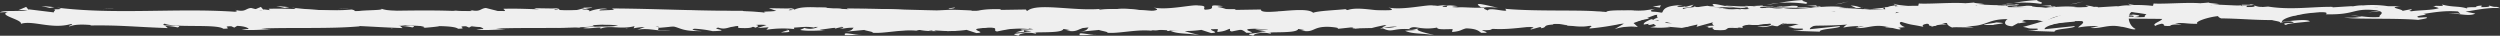 <svg xmlns="http://www.w3.org/2000/svg" viewBox="0 0 878.397 12.556">
  <rect x="0" y="0" width="878.397" height="12.556" fill="#333333" stroke="none"/>
  <defs>
    <style>
      .cls-1 {
        fill: #efefef;
      }
    </style>
  </defs>
  <g id="Group_127" data-name="Group 127" transform="translate(16.397 -83.111)">
    <g id="Group_63" data-name="Group 63" transform="translate(-16.398 83.111)">
      <path id="Path_2847" data-name="Path 2847" class="cls-1" d="M1393.29,2.85c2.06.07,1.32-.76,1.63-.91C1391.47,2.12,1393.37,3.07,1393.29,2.85Z" transform="translate(-605.411)"/>
      <path id="Path_2848" data-name="Path 2848" class="cls-1" d="M1359.29,4.75l.6-.34-5.01.84Z" transform="translate(-605.411 -0.871)"/>
      <path id="Path_2849" data-name="Path 2849" class="cls-1" d="M1327.5,4.73c3.01,1.43,11.52-.23,17.18.28l.93.33,2.56-1.15C1341.29,4.37,1332.35,5.13,1327.5,4.73Z" transform="translate(-605.411 -0.846)"/>
      <path id="Path_2850" data-name="Path 2850" class="cls-1" d="M1310.55,1.65c1.05.56-3.67.48,3.95.17-.38-.06-.49-.1-.72-.14C1313.1,1.69,1312.15,1.69,1310.55,1.65Z" transform="translate(-605.411)"/>
      <path id="Path_2851" data-name="Path 2851" class="cls-1" d="M1313.78,1.68c3.35-.04-2.19-.47,0,0Z" transform="translate(-605.411)"/>
      <path id="Path_2852" data-name="Path 2852" class="cls-1" d="M1298.32,2l4.41-.5c-.92-.33-4.85-.4-3.39-.64C1294.82,1.13,1295.75,1.46,1298.32,2Z" transform="translate(-605.411)"/>
      <path id="Path_2853" data-name="Path 2853" class="cls-1" d="M1294.14,3.04l2.29-.21A3.605,3.605,0,0,0,1294.14,3.04Z" transform="translate(-605.411 -0.327)"/>
      <path id="Path_2854" data-name="Path 2854" class="cls-1" d="M1301.27,2.39l-4.85.44c.64.23.71.69,2.22-.16C1298.26,3.09,1299.21,2.69,1301.27,2.39Z" transform="translate(-605.411 -0.47)"/>
      <path id="Path_2855" data-name="Path 2855" class="cls-1" d="M1304.02,2.6c2.47.31,5.67.51,1.24,1C1313.7,3.41,1312.45,2.4,1304.02,2.6Z" transform="translate(-605.411 -0.515)"/>
      <path id="Path_2856" data-name="Path 2856" class="cls-1" d="M1325.87,6.21l3.31.42,2.86-.48C1330.61,6.39,1325.67,5.76,1325.87,6.21Z" transform="translate(-605.411 -1.174)"/>
      <path id="Path_2857" data-name="Path 2857" class="cls-1" d="M1270.85,1.26c-.28.3,1.48.81,1.81,1.2l3.26-.35C1274.25,1.9,1271.07,1.71,1270.85,1.26Z" transform="translate(-605.411)"/>
      <path id="Path_2858" data-name="Path 2858" class="cls-1" d="M1272.66,2.46l-4.87.52C1272.14,3.04,1272.94,2.79,1272.66,2.46Z" transform="translate(-605.411 -0.299)"/>
      <path id="Path_2859" data-name="Path 2859" class="cls-1" d="M1293.36,4.63l8-1.1-9.55,1.11Z" transform="translate(-605.411 -0.711)"/>
      <path id="Path_2860" data-name="Path 2860" class="cls-1" d="M1252.24,1.22l2.76-.7-4.92,1.06Z" transform="translate(-605.411)"/>
      <path id="Path_2861" data-name="Path 2861" class="cls-1" d="M1239.89,1.34c2.04-.58-2.8-.99-.64-1.34a59.532,59.532,0,0,0-8.8,1.05A43.057,43.057,0,0,1,1239.89,1.34Z" transform="translate(-605.411)"/>
      <path id="Path_2862" data-name="Path 2862" class="cls-1" d="M1226.12,1.71c1.37-.14,2.79-.39,4.33-.66A34.08,34.08,0,0,0,1226.12,1.71Z" transform="translate(-605.411)"/>
      <path id="Path_2863" data-name="Path 2863" class="cls-1" d="M1259.49,2.83a8.6,8.6,0,0,0-3.84-.87l1.92.85C1258.15,2.82,1258.82,2.82,1259.49,2.83Z" transform="translate(-605.411)"/>
      <path id="Path_2864" data-name="Path 2864" class="cls-1" d="M1257.64,2.84l-.07-.03c-2.08-.02-3.52-.04-4.14-.05C1253.96,2.78,1255.22,2.8,1257.64,2.84Z" transform="translate(-605.411)"/>
      <path id="Path_2865" data-name="Path 2865" class="cls-1" d="M1259.97,2.83h-.48A.44.44,0,0,0,1259.97,2.83Z" transform="translate(-605.411 -0.333)"/>
      <path id="Path_2866" data-name="Path 2866" class="cls-1" d="M1280.58,3.85c-2.86.48-8.83.99-3.06,1.72C1279.58,4.99,1276.27,4.57,1280.58,3.85Z" transform="translate(-605.411 -0.809)"/>
      <path id="Path_2867" data-name="Path 2867" class="cls-1" d="M1262.35,3.9l5.18.2c-.1-.23-1.04-.55.38-.79Z" transform="translate(-605.411 -0.652)"/>
      <path id="Path_2868" data-name="Path 2868" class="cls-1" d="M1259.82,4.17l2.53-.27-1.92-.07Z" transform="translate(-605.411 -0.732)"/>
      <path id="Path_2869" data-name="Path 2869" class="cls-1" d="M1234.99,2.51a54.213,54.213,0,0,1-7.45.46c2.96.17,6.02.26,8.93.26C1236.89,2.96,1238.16,2.48,1234.99,2.51Z" transform="translate(-605.411 -0.492)"/>
      <path id="Path_2870" data-name="Path 2870" class="cls-1" d="M1245.99,2.75c-.15.02-.35.03-.5.05C1245.8,2.87,1246.05,2.89,1245.99,2.75Z" transform="translate(-605.411 -0.325)"/>
      <path id="Path_2871" data-name="Path 2871" class="cls-1" d="M1200.34,2.97c.15.05.28.11.44.16a1.317,1.317,0,0,1,.1-.15Z" transform="translate(-605.411 -0.561)"/>
      <path id="Path_2872" data-name="Path 2872" class="cls-1" d="M1236.97,3.39a15.583,15.583,0,0,0,4.82-.31c-1.66.09-3.43.14-5.32.15C1236.29,3.35,1236.26,3.43,1236.97,3.39Z" transform="translate(-605.411 -0.589)"/>
      <path id="Path_2873" data-name="Path 2873" class="cls-1" d="M1218.53,2.11c1.16.18,2.47.33,3.85.47C1221.26,2.31,1218.94,1.89,1218.53,2.11Z" transform="translate(-605.411)"/>
      <path id="Path_2874" data-name="Path 2874" class="cls-1" d="M1244.75,2.56c.11-.01.21-.03.33-.04C1244.35,2.34,1244.44,2.43,1244.75,2.56Z" transform="translate(-605.411)"/>
      <path id="Path_2875" data-name="Path 2875" class="cls-1" d="M1244.75,2.56a26.549,26.549,0,0,0-2.95.52c1.35-.07,2.61-.16,3.7-.29A4.8,4.8,0,0,1,1244.75,2.56Z" transform="translate(-605.411 -0.311)"/>
      <path id="Path_2876" data-name="Path 2876" class="cls-1" d="M1192.1,8.45c.39-.79,6.24-1.52,11.3-.67,4.97-.59,1.72-3.2-2.62-4.66-.15.35-.15.66-5.27,1.13,1.79.43,11.35,1.01,7.04,1.73-6.78.41-5.55-.28-8.85-.7,2.8.99-8.62,1.44-7.15,2.89l5.94-.51C1192.61,7.89,1190.45,8.25,1192.1,8.45Z" transform="translate(-605.411 -0.89)"/>
      <path id="Path_2877" data-name="Path 2877" class="cls-1" d="M1210.53,3.2l2.11-.1a49.252,49.252,0,0,1-7.28-1.07c-3.5.39-4.23.68-4.47.94l10.37.11Z" transform="translate(-605.411)"/>
      <path id="Path_2878" data-name="Path 2878" class="cls-1" d="M1222.08,3.1c-1.64.86-6.7,1.23-3.6,2.16,6.18-.06,4.33-.72,8.02-1.09-9.97.21,2.86-.48-4.34-.97,1.96-.15,3.72-.19,5.38-.23-1.8-.1-3.53-.23-5.16-.39.09.02.15.03.23.05h.05a.01.01,0,0,1-.01.01c.43.11.57.17.09.11-.03.01-.15.01-.21.02a1.049,1.049,0,0,1-.45.33c-2.89-.18-.45-.23.45-.33.03-.04.11-.08.12-.13-.01,0-.02-.01-.04-.01l-9.99.47C1214.75,3.22,1217.39,3.2,1222.08,3.1Z" transform="translate(-605.411 -0.583)"/>
      <path id="Path_2879" data-name="Path 2879" class="cls-1" d="M1272.2,7.42c-.31-.08-.3-.14-.32-.2C1271.23,7.33,1270.99,7.4,1272.2,7.42Z" transform="translate(-605.411 -1.367)"/>
      <path id="Path_2880" data-name="Path 2880" class="cls-1" d="M1268.09,6.9a11.306,11.306,0,0,1,3.69-.38c2.05.26-.01.41.1.7,1.42-.23,4.98-.62.52-1.04l-.71.12c-4.02-.3-9.19-1.37-8.48-1.49A14.871,14.871,0,0,0,1268.09,6.9Z" transform="translate(-605.411 -1.065)"/>
      <path id="Path_2881" data-name="Path 2881" class="cls-1" d="M1244.8,5.22l-8.32.42,4.23.75-.21-.45C1245.23,6.12,1244.21,5.57,1244.8,5.22Z" transform="translate(-605.411 -1.055)"/>
      <path id="Path_2882" data-name="Path 2882" class="cls-1" d="M1199.39,2.54l1.1-.91-4.8,1.28Z" transform="translate(-605.411)"/>
      <path id="Path_2883" data-name="Path 2883" class="cls-1" d="M1188.59,2.65l.39-.8-2.85.48Z" transform="translate(-605.411)"/>
      <path id="Path_2884" data-name="Path 2884" class="cls-1" d="M578.77,12.47l-2.44.22C577.48,12.62,578.22,12.55,578.77,12.47Z" transform="translate(-247.18 -2.557)"/>
      <path id="Path_2885" data-name="Path 2885" class="cls-1" d="M596.46,12.52l.43-.39C596.07,12.35,595.74,12.5,596.46,12.52Z" transform="translate(-255.49 -2.325)"/>
      <path id="Path_2886" data-name="Path 2886" class="cls-1" d="M923.18,2.74c-3.56-.74-7.54-1.89-7.11-1l1.09.87A32.471,32.471,0,0,1,923.18,2.74Z" transform="translate(-396.775)"/>
      <path id="Path_2887" data-name="Path 2887" class="cls-1" d="M741.42,7.92c.34.08.69.17,1.04.26.86-.3,1.68-.57,2.4-.83C743.83,7.53,742.65,7.72,741.42,7.92Z" transform="translate(-319.455 -1.451)"/>
      <path id="Path_2888" data-name="Path 2888" class="cls-1" d="M738.91,11.51l-4.69-.56C735.27,11.14,736.78,11.33,738.91,11.51Z" transform="translate(-316.599 -2.123)"/>
      <path id="Path_2889" data-name="Path 2889" class="cls-1" d="M482.15,13.39l-2.85.88C483.76,14.27,481.8,13.82,482.15,13.39Z" transform="translate(-204.92 -2.884)"/>
      <path id="Path_2890" data-name="Path 2890" class="cls-1" d="M1077.91,2.97c-3.07-.34-5.52-.48-7.66-.52C1073.94,2.94,1076.93,3.69,1077.91,2.97Z" transform="translate(-464.471 -0.483)"/>
      <path id="Path_2891" data-name="Path 2891" class="cls-1" d="M585.73,3.26c-1.5.16-2.13.33-2.09.53C585.18,3.64,586.05,3.47,585.73,3.26Z" transform="translate(-250.317 -0.631)"/>
      <path id="Path_2892" data-name="Path 2892" class="cls-1" d="M1061.37,2.45c.54.09,1.07.13,1.62.2,2.25-.15,4.5-.26,7.25-.21A26.938,26.938,0,0,0,1061.37,2.45Z" transform="translate(-460.986)"/>
      <path id="Path_2893" data-name="Path 2893" class="cls-1" d="M131.76,12.67c-.25-.04-.56-.06-.79-.1C130.89,12.68,131.24,12.69,131.76,12.67Z" transform="translate(6.398 -2.558)"/>
      <path id="Path_2894" data-name="Path 2894" class="cls-1" d="M29.68,3.91c1.01-.05,2.64-.05,4.19-.07A37.46,37.46,0,0,0,29.68,3.91Z" transform="translate(6.398 -0.716)"/>
      <path id="Path_2895" data-name="Path 2895" class="cls-1" d="M1145.1,2.27c2.3-.06.37-.1,0,0Z" transform="translate(-522.698)"/>
      <path id="Path_2896" data-name="Path 2896" class="cls-1" d="M1156.25,5.7c-.49.1-.86.22-.92.42A1.648,1.648,0,0,1,1156.25,5.7Z" transform="translate(-525.966 -1.095)"/>
      <path id="Path_2897" data-name="Path 2897" class="cls-1" d="M1038.54,7.85h-.2C1039.03,8.01,1038.91,7.98,1038.54,7.85Z" transform="translate(-448.164 -1.477)"/>
      <path id="Path_2898" data-name="Path 2898" class="cls-1" d="M1148.55,2.66c-.86-.11-1.85-.2-2.93-.26C1146.1,2.47,1146.99,2.56,1148.55,2.66Z" transform="translate(-523.33)"/>
      <path id="Path_2899" data-name="Path 2899" class="cls-1" d="M1148.09,2.25c.79.04,1.41.06,2,.08C1150.38,2.19,1150.13,2.1,1148.09,2.25Z" transform="translate(-523.92)"/>
      <path id="Path_2900" data-name="Path 2900" class="cls-1" d="M1141.91,2.31c1.31-.01,2.53.03,3.71.09-.45-.06-.64-.11-.52-.14C1144.43,2.28,1143.48,2.3,1141.91,2.31Z" transform="translate(-522.323)"/>
      <path id="Path_2901" data-name="Path 2901" class="cls-1" d="M319.5,10.35c-.15-.03-.33-.04-.49-.08C316.7,10.62,317.71,10.57,319.5,10.35Z" transform="translate(-134.243 -1.951)"/>
      <path id="Path_2902" data-name="Path 2902" class="cls-1" d="M863.53,11.75c.11-.01.16-.03.26-.04-.11-.01-.24-.02-.34-.03Z" transform="translate(-371.908 -2.192)"/>
      <path id="Path_2903" data-name="Path 2903" class="cls-1" d="M855.3,12.39a18.243,18.243,0,0,1,8.15-.72l-2.72-2.5Z" transform="translate(-370.452 -2.165)"/>
      <path id="Path_2904" data-name="Path 2904" class="cls-1" d="M364.667,10.38l3.908.624c-4.719,1.024-8.133.672-4.462,1.552.554-2.175,15.191-.224,15.732-2.391l2.576.456c-.737-.024-.859.1-1.589.088,5.01,1.04,3.725-1.568,10.175-1.264,2.251.168,3.82.48,2.285.736l5.017-.536c1.46.04,1.1.416-.352.376l7.646-.176-.054.064c1.088-.344,3.563-.864,4.773-1.1,1.94.312-.974.232-.48.5l4.232-.528c1.724.56-1.785,1.112-4.712,1.032,3.955,2.167,3.516-.544,12.048.72l-4,.272c2.576,1.232,5.7.784,10.216,1.552-1.075-.4-9.046-1.936-4.455-2.479a17.855,17.855,0,0,0,5.483-.192c.02.776,2.441.584,5.469.536l-.21,1.024c3.272-.3,3.015-.816,4.942-1.28,3.651.1,4.408.9,5.267,1.56,5.841.16-4.036-1.272,2.88-1.464,4.861.392,8.275-.024,14.089-.64,3.4.352-.595.624.629.92l3.015-.816c.737.016.5.272.379.4,2.542-.32.21-1.024,4.205-1.3,1.075-1.128,8.2,1.648,13.143.368,1.217.288-.588.624-.216,1.024a92.524,92.524,0,0,0,11.385-1.744l4.746.672c-3.489-.768.967-1.68,4.868-2.423-1.237-.368-2.292-.7-3-.848l6.227-.552c.75.168.122.52-.892.944.426-.088.825-.168,1.143-.248,2.224.376,1.075.968-.521,1.544-.757-.2-1.514-.416-2.245-.632-1.535.624-2.975,1.312-2.657,1.912a11.811,11.811,0,0,1,2.042-.28c-.4.168-.656.32-.473.424a5.638,5.638,0,0,0,1.88-.376l1.413,1.144.345-.456,8.147.712c5.828-1.152,10.9-2.839,20.147-3.311-2.3.84-.494,1.368-.615,2.359-2.522-1.048-7.166.448-11.96.232,2.5.112,1.954.584,1.318.744l8.552-.952c-.189.808,1.819.608,4.05.944-1.69-1.6,6.375-1.064,9.85-1.56.216.536-.615,1.088-4.861.96,4.685,1.208,6.051-1.88,10.648-.856-1.034.016-1.6-.072-2.008.208,2.42-.48,8.343-.1,6.95.368l-1.034.008c6.883.192,20.945.008,21.973-1.352a5.189,5.189,0,0,1-1.318,1.912l12.278-4.575c-1.082,1.168,3.069,3.951-2.637,4.615a28.986,28.986,0,0,0,7.119-.048c-1.116-.168-2.785-1.688-1.258-1.8,4.192,1.3,2.914.7,8.079,1.808-1.677-.248.189-2.08,2.833-2.024-.412.272.223,1.808-.75,2l6.592-1.8c-1.643.328-.291,1.528,1.183,2.032-.683-.352,5.7.032,7.457-.144l-2.792-.416c7.444.272,7.349-2.527,14.732-2.439-.892.368-2.2,2.287,1.548,2.511,1.717-.92,7.619-4.431,14.15-5.143l1.251.528,5.01-.6A135.722,135.722,0,0,1,634.483,9.46c2.785.416.777.624,4.942.576,1.474.5-2.272.752-3.5.776l9.708.32c-.433-1.08,7.423-1.08,7.052-1.976l-10.547,1.112c-.426-1.072,6.1-3.055,12.974-2.863,1.751.432-1.312,1.912-1.163,2.271a28.384,28.384,0,0,1,7.16-.448l-2.921.576c3.827.408,6.247-1.424,10.851-.4,1.589.072,4.739,1.384,5.016.752-2.589-1.224-3.1-5.023-1.372-5.943.554.08,8.343,1.176,10.155,1.776,2.616.96-3.928,2.3-1.7,3.119.095-.3,1.542-.656,2.143-.776,1.67.248-.69.912,2.934.776.6-1.088,7.369.1,1.71-.92,3.543-.312,3.766.224,7.93.176-1.325-.7,3.739-2.4,7.288-2.711-.21.28.588.64.974.8,7.268.1,11.169.592,17.943.6.622.264,3.894.584,2.5,1.056a15.947,15.947,0,0,1,3.962-.592c4.043.944-4.658.144-1.575,1.28.264-.632,5.409-.872,8.383-1.272-.913-.976-6.876-.184-9.857.208-.014-1.352,5.179-2.759,12.257-3.391,5.632-.336,2.441.872,3.421.68,10.574.24,9.005-2.359,17.788-1.384,3.482.864.155,1.712.933,2.335-4.584.328-7.038-.544-10.148-.512l3.827.408a23.588,23.588,0,0,1-6.186.256c2.921.776,17.862.152,26.022.864,1.447-.288,3.948-.584,2.765-.936l-2.583.12c-2.373-.7,4.861-.96,1.589-1.28,3.462-.488,7.342-1.256,12.217-.864l.913.984c-.1-.288-3.184-.584-4.557-.288,2.035-.432,7.477,1.328,9.7.04l-3.414-.68c3.475-.5,7.775-1.536,12.1-1.224-1.967-.968-.994.112-4.063-1.024,2.664,1.408-11.054-.056-6.774,1.424-3.151-1.312-5.449-.56-9.567-1.68.128.32,1.46.616-2.17.456a4.566,4.566,0,0,1-.8.288c-.108-.008-.149-.016-.243-.024.074.016.128.024.2.04-.156.048-.169.056.074.016a6.163,6.163,0,0,1,1.846.5c-1.8.744-7.565.72-9.519,1.1-2.15-.152.9-.368-.277-.72l-2.914.576c-.291-.72-5.72-1.192-.649-1.616L762.7,2.166a36.71,36.71,0,0,0-8.661-.264c-2.15-.152-5.436.792-3.563.232l-7.153.448-.068-.176c-7.058-.088-14.536,1.192-22.608-.1a60.578,60.578,0,0,1-8.809.2l-.777-.624c-3.049.216-9.168-.624-10.479.024C697.291.23,685.77,1.534,680.4,1.238l-.2.808c-3.691-.048-7.234.184-11.825.512l.284.72c-3.955.592-10.168-.512-16.422-.44a7.328,7.328,0,0,1,3.137-.04c-7.471-1.624-15.766,1.176-22.54,0a12.666,12.666,0,0,1-4.1-.008,2.179,2.179,0,0,0,.419-.04c-.176-.008-.433-.008-.7-.008-.744-.12-1.514-.264-2.346-.384a15.525,15.525,0,0,0,1.974.384c-1.3.016-3.279.1-5.213.28l-.825-.768c-.155.008-.284.008-.446.024-1.9-.288-1.528.368-.514.944a21.532,21.532,0,0,0-2.562.464c-1.541-1.24-5.077.416-7.187-.9-1.3.648-9.736.488-10.763,1.848-.068-.176-.636-.264.406-.272a24.306,24.306,0,0,0-6.254.072l-.913-.976L589.1,4.773c-2.86-.6-4.05-.944-1.21-1.7-6.862,1.16-5.571.44-11.405,1.584l.284-.632c-2.089.024-5.422.872-6.68.352-4.665-1.2-23.095-.168-35.082-1.288,2.326,1.864-5.571-.84-6.044.608-.7-.44-2.366-.688-.426-1.072-6.118.432-9.188-.7-13.413.52-.7-.44,1.312-.648.683-.912a6.141,6.141,0,0,1-2.583.12c-.622-.264.892-.368,1.866-.56-6.247.072-6.876,1.432-7.335,2.711-3.164-.608-4.746-.52-7.031.32-1.1-.416-2.941-.856.94-1-2.184-.064-13.339-.608-13.562.408a11.972,11.972,0,0,0-3.631.04c-4.9-.064-5.328-.152-10.141-.056l1.332.168c-1.9,1.232-4,.272-7.876.424l.108-.128c-8.89-.888-3.84.424-12.616-.592l.48.768c-.818,1.648-7.775-.976-12.866-.344l1.839.44c-2.779.568-7.775-2.247-10.567-2.447-.608-.144.96-.232,1.812-.336-7.315-.976-.947,1.008-6.4,1.24-1.007-.544,1.3-1.376-2.373-1.48-1.825-.44-10.641,1.76-15.644.72,1.1.416,2.2.832-.331,1.152-3.881.152-10.486-1.576-13.995-.264-.494-.112-.683-.224-.7-.328-2.968.336-9.641.568-11.426,1.28-2.738-2.647-18.437,1.288-18.369-1.152l-9.06.144.237-.248c-5.828-.16-7.89.424-9.945,1.008-1.345-.168-.365-.392-.25-.52-8.519-.5-9.364-.392-16.51.832l-.744-.792c-1.934.464-12.318-1.24-20.674-.32.081-.088.257-.24.919-.352-9.4.928-22.507-2.2-25.955.688l-6.206.712c8.025.224-1.2,1.256,2.109,1.736-3.157.168-8.16-.872-4.28-1.016l.608.144c1.427-1.5-9.972-.536-9.756-1.56-15.793.072-31.188-.76-45.98-.824l1.7,1.168L217.8,4.077c-1.352-.272-1.819-.912,1.866-.864-1.934-.664-6.173.552-6.281.808-7.207-.472,2.812-1.368.6-1.392l-3,.088.676.136c-2.434.48-2.65.984-7.072.928-2.8-.232-1.433-.72-2.535-.768.007-.08-.365-.12-1.69-.032l-6.5-.1,2.6.928c-2.88.456-6.112-.048-3.117,1-4.4-1.616-24.251-.576-26.955-1.08a70.778,70.778,0,0,1-12.954.584c1.224.192,1.961,1.232-2.3,1.1,1.555-2.143-7.8-.928-11.236-2.471,3.076,1.024-12.1.256-7.275,1.7-3.549-.176-.216-.8-2.914-1.3-8.451.832-18.633-.536-29.078-.256-.162.28,1.589.712-.656,1.128L94.465,2.806c-2.062.136-1.9,1.624-5.672.648.534.24,1.325.592-.054.68C68.267,2.742,46.91,5.237,26.121,2.662c2.812.544.94.6-1.21.616,1.4.128-.034.7.243,1.08L16.453,3.3c-1.589,1.056-9.33.072-10.243,1.08L8.968,4.2C5.3,5.389,14.1,6.853,13.559,8.38c4.1-1.36,10.824,2.008,17.558.064,1.487.312-1.271.5-.473.848,1.7-.656,3.766-.792,7.586-.5l-.433.16c10.729-.16,15.333.488,27.388.92l-.892-.76a23.9,23.9,0,0,1,4.347.528c2.975-1.152-7.275-.064-4.57-1.328C67.5,9.86,82.336,8.34,84.662,10.092c3.989.008-1.17-.88,2.812-.864l1.055.472,1.007-.608c2.61.1,3.928.7,4.029,1.1-.636-.048-1.805.112-2.481.144,3.387.56,9.553-.192,10.716-.008l-3.827-.3c10.878-.44,24.156.176,34.663-.784l-.8-.36c8.025-.664,6.43.392,15.239.088l-.318.088a31.852,31.852,0,0,1,6.531-.5c-2.224.416,4.185.816,1.271,1.28,8.7-.712,4.307-.56,10.053-1.888l1.325.592a18.531,18.531,0,0,1,6.524-.976c-3.61.512,2.806.9-1.237,1.576,9.235,1.3,13.711-1.312,17.943.584,4.239-1.64-7.991-.912-5.618-1.264-1.988-.536,3.5-1.224,6.4-1.064,2.948.04,5.017,2.1,12.433,2.072-.737-.008-.791.12-1.528.112,2.779.416,5.442-.568,8.843.112,1.907-.992,4.422.056,4.969-1.208l-6.808.3c3.86-.328,7.477-1.816,13.833-1.1a19.582,19.582,0,0,1-3.685.776c1.859.376,3.576-.248,5.5.136-.548,1.272-8.268.272-12.406,1.24,1.994.536,7.822-.92,5.74.456,2.988-1.744,7.308.224,12.332-1.112l-.331.76a23.078,23.078,0,0,1,3.908-.456l-2.65.984c4.07-.84,7.843.736,11.743.28-8.167.024-1.832-.912-5.287-1.472,10.074-1.016,5.794,1.984,17.078,1.624-1.528.1-5.733-.456-3.347-.808a38.372,38.372,0,0,1,6.3.848c7.477-.16-1.149-.784,2.035-1.248,2.542.928,3.671-.376,6.943-.672l.047.776c8.519.5,2.258-1.608,9.925-1.008L272.3,9.868l4-.28-.825.88a37.572,37.572,0,0,1,9.965-.24c-.987-.544.554-1.4,4.327-1.424,2.576.456-1.44.736,3.908.624a6.3,6.3,0,0,1-4.854.376c-.237.248-1.19.488-1.433.736,2.772.528,6.964.12,8.9.112a14,14,0,0,1-2.1-.184L301.94,9.4c1.217.288.25.52-.7.752,1.569-.08,2.657-.44,4.962-.5-.595.624-.453,1.272-3.725,1.568l7.383-.7c.494.272,3.793.752,2.833.984,4.1.368,10.047-1.216,15.475-.728a7.186,7.186,0,0,1,2-.328c5.1.144,9.621.912,15.671.048l3.428,1.128c4.739-.256-4.645-1.416,3.238-1.84,5.584-.36,2.082.96,4.043,1.272,2.779-.568,7.606-1.72,12.731-.808C367.587,10.46,366.256,10.292,364.667,10.38Zm58.406-.5c-1.129.16-3.387.664-4.219.208C420.152,9.2,421.146,9.628,423.073,9.876Zm88.789-1.856a8.39,8.39,0,0,1-3.61-.16A17.265,17.265,0,0,1,511.863,8.021ZM759.206,2.646c-.047.016-.081.024-.122.04C756.562,2.382,757.455,2.5,759.206,2.646Zm5.246.336c.527-.1.494-.216.27-.32a8.791,8.791,0,0,1-2.887.152A4.609,4.609,0,0,0,764.452,2.982Zm-562.984.3,1.021.2C200.184,3.71,200.833,3.51,201.468,3.286Z" transform="translate(-6.21 0)"/>
      <path id="Path_2905" data-name="Path 2905" class="cls-1" d="M739.24,11.09a1.172,1.172,0,0,1-.72-.52C737.87,10.73,737.86,10.92,739.24,11.09Z" transform="translate(-317.472 -2.044)"/>
      <path id="Path_2906" data-name="Path 2906" class="cls-1" d="M482.68,13.22c-.09-.01-.17,0-.26-.01a.671.671,0,0,0-.26.17Z" transform="translate(-205.795 -2.884)"/>
      <path id="Path_2907" data-name="Path 2907" class="cls-1" d="M1007.62,11.65a15.25,15.25,0,0,1-3.08-.5C1004.46,11.39,1005.18,11.59,1007.62,11.65Z" transform="translate(-434.244 -2.153)"/>
      <path id="Path_2908" data-name="Path 2908" class="cls-1" d="M1168.83,1.83l-4.97.25a21.921,21.921,0,0,1,4.47.32C1168.22,2.17,1167.27,1.85,1168.83,1.83Z" transform="translate(-529.784)"/>
      <path id="Path_2909" data-name="Path 2909" class="cls-1" d="M1211.94,7.8c.73-.12,1.54-.01,2.26-.13l-.2-.45C1210.9,7.25,1208.74,7.61,1211.94,7.8Z" transform="translate(-605.411 -1.401)"/>
      <path id="Path_2910" data-name="Path 2910" class="cls-1" d="M1173.43,5.04c.39.81,3.51.54,6.99.39-.21,0-.41.01-.62,0C1180.82,4.29,1177.12,4.66,1173.43,5.04Z" transform="translate(-605.411 -0.927)"/>
      <path id="Path_2911" data-name="Path 2911" class="cls-1" d="M1181.22,5.4c1.07-.04,2.17-.06,3.22-.02C1184.84,4.92,1183.13,5.28,1181.22,5.4Z" transform="translate(-605.411 -0.978)"/>
      <path id="Path_2912" data-name="Path 2912" class="cls-1" d="M1137.57,2.93c1.65.21,1.04-1.04,1.97-.71C1141.38,1.19,1128.54,3.48,1137.57,2.93Z" transform="translate(-520.284)"/>
      <path id="Path_2913" data-name="Path 2913" class="cls-1" d="M1176.24,7.71l-1.24-1-1.95.81Z" transform="translate(-605.411 -1.34)"/>
      <path id="Path_2914" data-name="Path 2914" class="cls-1" d="M1148.77,6.98l5.56.28c-.08-.17.62-.27,1.49-.34C1152.39,6.88,1148.64,6.68,1148.77,6.98Z" transform="translate(-525.41 -1.311)"/>
      <path id="Path_2915" data-name="Path 2915" class="cls-1" d="M1155.82,6.91a29.854,29.854,0,0,0,4.47-.17C1159.33,6.76,1157.25,6.79,1155.82,6.91Z" transform="translate(-527.039 -1.274)"/>
      <path id="Path_2916" data-name="Path 2916" class="cls-1" d="M1168.64,8.01,1167,7.8l-3.93-.07Z" transform="translate(-529.684 -1.471)"/>
      <path id="Path_2917" data-name="Path 2917" class="cls-1" d="M1089.01,6.78l-6.07.29c-.62.34,1.04.55,3.29.42C1087.69,7.25,1089.94,7.12,1089.01,6.78Z" transform="translate(-469.549 -1.331)"/>
      <path id="Path_2918" data-name="Path 2918" class="cls-1" d="M1107.36,9.53a8.173,8.173,0,0,1-2.68-.76l-.18,1.24Z" transform="translate(-477.81 -1.781)"/>
      <path id="Path_2919" data-name="Path 2919" class="cls-1" d="M1089.66,9.82c-.6.34-8.81.99-1.12.91C1089.16,10.39,1095.24,10.1,1089.66,9.82Z" transform="translate(-470.732 -1.95)"/>
      <path id="Path_2920" data-name="Path 2920" class="cls-1" d="M998.24,8.25l1.54-.02-.22-2.04Z" transform="translate(-431.014 -1.334)"/>
      <path id="Path_2921" data-name="Path 2921" class="cls-1" d="M917.66,13.12c7.19.49,1.71-1.26,8.2-.65,1.69-.48-5.31-.5-3.58-.91C917.95,12.07,915.67,11.78,917.66,13.12Z" transform="translate(-397.759 -2.589)"/>
      <path id="Path_2922" data-name="Path 2922" class="cls-1" d="M922.29,11.56c.7-.08,1.43-.18,2.22-.31A17.982,17.982,0,0,0,922.29,11.56Z" transform="translate(-398.088 -2.145)"/>
      <path id="Path_2923" data-name="Path 2923" class="cls-1" d="M12.74,2.82,8.12,2.39l2.98.69Z" transform="translate(6.398 -0.294)"/>
      <path id="Path_2924" data-name="Path 2924" class="cls-1" d="M3.87,4.33,2.78,3.03,0,4.21A14.027,14.027,0,0,1,3.87,4.33Z" transform="translate(6.398 -0.618)"/>
      <path id="Path_2925" data-name="Path 2925" class="cls-1" d="M635.65,14.71l.35-.31c-.72-.34-1.8-.36-3.97-.42Z" transform="translate(-271.79 -2.884)"/>
      <path id="Path_2926" data-name="Path 2926" class="cls-1" d="M572.94,13.74l1.08.02-2.01-1.17Z" transform="translate(-245.218 -2.884)"/>
      <path id="Path_2927" data-name="Path 2927" class="cls-1" d="M520.32,15.23c2.15.05,4.67-.21,6.83-.16C522.46,15.28,519.74,13.77,520.32,15.23Z" transform="translate(-223.437 -2.884)"/>
    </g>
    <g id="Group_64" data-name="Group 64" transform="translate(66.093 83.111)">
      <path id="Path_2847-2" data-name="Path 2847" class="cls-1" d="M1393.29,2.85c2.06.07,1.32-.76,1.63-.91C1391.47,2.12,1393.37,3.07,1393.29,2.85Z" transform="translate(-605.411)"/>
      <path id="Path_2848-2" data-name="Path 2848" class="cls-1" d="M1359.29,4.75l.6-.34-5.01.84Z" transform="translate(-605.411 -0.871)"/>
      <path id="Path_2849-2" data-name="Path 2849" class="cls-1" d="M1327.5,4.73c3.01,1.43,11.52-.23,17.18.28l.93.33,2.56-1.15C1341.29,4.37,1332.35,5.13,1327.5,4.73Z" transform="translate(-605.411 -0.846)"/>
      <path id="Path_2850-2" data-name="Path 2850" class="cls-1" d="M1310.55,1.65c1.05.56-3.67.48,3.95.17-.38-.06-.49-.1-.72-.14C1313.1,1.69,1312.15,1.69,1310.55,1.65Z" transform="translate(-605.411)"/>
      <path id="Path_2851-2" data-name="Path 2851" class="cls-1" d="M1313.78,1.68c3.35-.04-2.19-.47,0,0Z" transform="translate(-605.411)"/>
      <path id="Path_2852-2" data-name="Path 2852" class="cls-1" d="M1298.32,2l4.41-.5c-.92-.33-4.85-.4-3.39-.64C1294.82,1.13,1295.75,1.46,1298.32,2Z" transform="translate(-605.411)"/>
      <path id="Path_2853-2" data-name="Path 2853" class="cls-1" d="M1294.14,3.04l2.29-.21A3.605,3.605,0,0,0,1294.14,3.04Z" transform="translate(-605.411 -0.327)"/>
      <path id="Path_2854-2" data-name="Path 2854" class="cls-1" d="M1301.27,2.39l-4.85.44c.64.23.71.69,2.22-.16C1298.26,3.09,1299.21,2.69,1301.27,2.39Z" transform="translate(-605.411 -0.47)"/>
      <path id="Path_2855-2" data-name="Path 2855" class="cls-1" d="M1304.02,2.6c2.47.31,5.67.51,1.24,1C1313.7,3.41,1312.45,2.4,1304.02,2.6Z" transform="translate(-605.411 -0.515)"/>
      <path id="Path_2856-2" data-name="Path 2856" class="cls-1" d="M1325.87,6.21l3.31.42,2.86-.48C1330.61,6.39,1325.67,5.76,1325.87,6.21Z" transform="translate(-605.411 -1.174)"/>
      <path id="Path_2857-2" data-name="Path 2857" class="cls-1" d="M1270.85,1.26c-.28.3,1.48.81,1.81,1.2l3.26-.35C1274.25,1.9,1271.07,1.71,1270.85,1.26Z" transform="translate(-605.411)"/>
      <path id="Path_2858-2" data-name="Path 2858" class="cls-1" d="M1272.66,2.46l-4.87.52C1272.14,3.04,1272.94,2.79,1272.66,2.46Z" transform="translate(-605.411 -0.299)"/>
      <path id="Path_2859-2" data-name="Path 2859" class="cls-1" d="M1293.36,4.63l8-1.1-9.55,1.11Z" transform="translate(-605.411 -0.711)"/>
      <path id="Path_2860-2" data-name="Path 2860" class="cls-1" d="M1252.24,1.22l2.76-.7-4.92,1.06Z" transform="translate(-605.411)"/>
      <path id="Path_2861-2" data-name="Path 2861" class="cls-1" d="M1239.89,1.34c2.04-.58-2.8-.99-.64-1.34a59.532,59.532,0,0,0-8.8,1.05A43.057,43.057,0,0,1,1239.89,1.34Z" transform="translate(-605.411)"/>
      <path id="Path_2862-2" data-name="Path 2862" class="cls-1" d="M1226.12,1.71c1.37-.14,2.79-.39,4.33-.66A34.08,34.08,0,0,0,1226.12,1.71Z" transform="translate(-605.411)"/>
      <path id="Path_2863-2" data-name="Path 2863" class="cls-1" d="M1259.49,2.83a8.6,8.6,0,0,0-3.84-.87l1.92.85C1258.15,2.82,1258.82,2.82,1259.49,2.83Z" transform="translate(-605.411)"/>
      <path id="Path_2864-2" data-name="Path 2864" class="cls-1" d="M1257.64,2.84l-.07-.03c-2.08-.02-3.52-.04-4.14-.05C1253.96,2.78,1255.22,2.8,1257.64,2.84Z" transform="translate(-605.411)"/>
      <path id="Path_2865-2" data-name="Path 2865" class="cls-1" d="M1259.97,2.83h-.48A.44.44,0,0,0,1259.97,2.83Z" transform="translate(-605.411 -0.333)"/>
      <path id="Path_2866-2" data-name="Path 2866" class="cls-1" d="M1280.58,3.85c-2.86.48-8.83.99-3.06,1.72C1279.58,4.99,1276.27,4.57,1280.58,3.85Z" transform="translate(-605.411 -0.809)"/>
      <path id="Path_2867-2" data-name="Path 2867" class="cls-1" d="M1262.35,3.9l5.18.2c-.1-.23-1.04-.55.38-.79Z" transform="translate(-605.411 -0.652)"/>
      <path id="Path_2868-2" data-name="Path 2868" class="cls-1" d="M1259.82,4.17l2.53-.27-1.92-.07Z" transform="translate(-605.411 -0.732)"/>
      <path id="Path_2869-2" data-name="Path 2869" class="cls-1" d="M1234.99,2.51a54.213,54.213,0,0,1-7.45.46c2.96.17,6.02.26,8.93.26C1236.89,2.96,1238.16,2.48,1234.99,2.51Z" transform="translate(-605.411 -0.492)"/>
      <path id="Path_2870-2" data-name="Path 2870" class="cls-1" d="M1245.99,2.75c-.15.02-.35.03-.5.05C1245.8,2.87,1246.05,2.89,1245.99,2.75Z" transform="translate(-605.411 -0.325)"/>
      <path id="Path_2871-2" data-name="Path 2871" class="cls-1" d="M1200.34,2.97c.15.05.28.11.44.16a1.317,1.317,0,0,1,.1-.15Z" transform="translate(-605.411 -0.561)"/>
      <path id="Path_2872-2" data-name="Path 2872" class="cls-1" d="M1236.97,3.39a15.583,15.583,0,0,0,4.82-.31c-1.66.09-3.43.14-5.32.15C1236.29,3.35,1236.26,3.43,1236.97,3.39Z" transform="translate(-605.411 -0.589)"/>
      <path id="Path_2873-2" data-name="Path 2873" class="cls-1" d="M1218.53,2.11c1.16.18,2.47.33,3.85.47C1221.26,2.31,1218.94,1.89,1218.53,2.11Z" transform="translate(-605.411)"/>
      <path id="Path_2874-2" data-name="Path 2874" class="cls-1" d="M1244.75,2.56c.11-.01.21-.03.33-.04C1244.35,2.34,1244.44,2.43,1244.75,2.56Z" transform="translate(-605.411)"/>
      <path id="Path_2875-2" data-name="Path 2875" class="cls-1" d="M1244.75,2.56a26.549,26.549,0,0,0-2.95.52c1.35-.07,2.61-.16,3.7-.29A4.8,4.8,0,0,1,1244.75,2.56Z" transform="translate(-605.411 -0.311)"/>
      <path id="Path_2876-2" data-name="Path 2876" class="cls-1" d="M1192.1,8.45c.39-.79,6.24-1.52,11.3-.67,4.97-.59,1.72-3.2-2.62-4.66-.15.35-.15.66-5.27,1.13,1.79.43,11.35,1.01,7.04,1.73-6.78.41-5.55-.28-8.85-.7,2.8.99-8.62,1.44-7.15,2.89l5.94-.51C1192.61,7.89,1190.45,8.25,1192.1,8.45Z" transform="translate(-605.411 -0.89)"/>
      <path id="Path_2877-2" data-name="Path 2877" class="cls-1" d="M1210.53,3.2l2.11-.1a49.252,49.252,0,0,1-7.28-1.07c-3.5.39-4.23.68-4.47.94l10.37.11Z" transform="translate(-605.411)"/>
      <path id="Path_2878-2" data-name="Path 2878" class="cls-1" d="M1222.08,3.1c-1.64.86-6.7,1.23-3.6,2.16,6.18-.06,4.33-.72,8.02-1.09-9.97.21,2.86-.48-4.34-.97,1.96-.15,3.72-.19,5.38-.23-1.8-.1-3.53-.23-5.16-.39.09.02.15.03.23.05h.05a.01.01,0,0,1-.01.01c.43.11.57.17.09.11-.03.01-.15.01-.21.02a1.049,1.049,0,0,1-.45.33c-2.89-.18-.45-.23.45-.33.03-.04.11-.08.12-.13-.01,0-.02-.01-.04-.01l-9.99.47C1214.75,3.22,1217.39,3.2,1222.08,3.1Z" transform="translate(-605.411 -0.583)"/>
      <path id="Path_2879-2" data-name="Path 2879" class="cls-1" d="M1272.2,7.42c-.31-.08-.3-.14-.32-.2C1271.23,7.33,1270.99,7.4,1272.2,7.42Z" transform="translate(-605.411 -1.367)"/>
      <path id="Path_2880-2" data-name="Path 2880" class="cls-1" d="M1268.09,6.9a11.306,11.306,0,0,1,3.69-.38c2.05.26-.01.41.1.7,1.42-.23,4.98-.62.52-1.04l-.71.12c-4.02-.3-9.19-1.37-8.48-1.49A14.871,14.871,0,0,0,1268.09,6.9Z" transform="translate(-605.411 -1.065)"/>
      <path id="Path_2881-2" data-name="Path 2881" class="cls-1" d="M1244.8,5.22l-8.32.42,4.23.75-.21-.45C1245.23,6.12,1244.21,5.57,1244.8,5.22Z" transform="translate(-605.411 -1.055)"/>
      <path id="Path_2882-2" data-name="Path 2882" class="cls-1" d="M1199.39,2.54l1.1-.91-4.8,1.28Z" transform="translate(-605.411)"/>
      <path id="Path_2883-2" data-name="Path 2883" class="cls-1" d="M1188.59,2.65l.39-.8-2.85.48Z" transform="translate(-605.411)"/>
      <path id="Path_2884-2" data-name="Path 2884" class="cls-1" d="M578.77,12.47l-2.44.22C577.48,12.62,578.22,12.55,578.77,12.47Z" transform="translate(-247.18 -2.557)"/>
      <path id="Path_2885-2" data-name="Path 2885" class="cls-1" d="M596.46,12.52l.43-.39C596.07,12.35,595.74,12.5,596.46,12.52Z" transform="translate(-255.49 -2.325)"/>
      <path id="Path_2886-2" data-name="Path 2886" class="cls-1" d="M923.18,2.74c-3.56-.74-7.54-1.89-7.11-1l1.09.87A32.471,32.471,0,0,1,923.18,2.74Z" transform="translate(-396.775)"/>
      <path id="Path_2887-2" data-name="Path 2887" class="cls-1" d="M741.42,7.92c.34.08.69.17,1.04.26.86-.3,1.68-.57,2.4-.83C743.83,7.53,742.65,7.72,741.42,7.92Z" transform="translate(-319.455 -1.451)"/>
      <path id="Path_2888-2" data-name="Path 2888" class="cls-1" d="M738.91,11.51l-4.69-.56C735.27,11.14,736.78,11.33,738.91,11.51Z" transform="translate(-316.599 -2.123)"/>
      <path id="Path_2889-2" data-name="Path 2889" class="cls-1" d="M482.15,13.39l-2.85.88C483.76,14.27,481.8,13.82,482.15,13.39Z" transform="translate(-204.92 -2.884)"/>
      <path id="Path_2890-2" data-name="Path 2890" class="cls-1" d="M1077.91,2.97c-3.07-.34-5.52-.48-7.66-.52C1073.94,2.94,1076.93,3.69,1077.91,2.97Z" transform="translate(-464.471 -0.483)"/>
      <path id="Path_2891-2" data-name="Path 2891" class="cls-1" d="M585.73,3.26c-1.5.16-2.13.33-2.09.53C585.18,3.64,586.05,3.47,585.73,3.26Z" transform="translate(-250.317 -0.631)"/>
      <path id="Path_2892-2" data-name="Path 2892" class="cls-1" d="M1061.37,2.45c.54.09,1.07.13,1.62.2,2.25-.15,4.5-.26,7.25-.21A26.938,26.938,0,0,0,1061.37,2.45Z" transform="translate(-460.986)"/>
      <path id="Path_2893-2" data-name="Path 2893" class="cls-1" d="M131.76,12.67c-.25-.04-.56-.06-.79-.1C130.89,12.68,131.24,12.69,131.76,12.67Z" transform="translate(6.398 -2.558)"/>
      <path id="Path_2894-2" data-name="Path 2894" class="cls-1" d="M29.68,3.91c1.01-.05,2.64-.05,4.19-.07A37.46,37.46,0,0,0,29.68,3.91Z" transform="translate(6.398 -0.716)"/>
      <path id="Path_2895-2" data-name="Path 2895" class="cls-1" d="M1145.1,2.27c2.3-.06.37-.1,0,0Z" transform="translate(-522.698)"/>
      <path id="Path_2896-2" data-name="Path 2896" class="cls-1" d="M1156.25,5.7c-.49.1-.86.22-.92.42A1.648,1.648,0,0,1,1156.25,5.7Z" transform="translate(-525.966 -1.095)"/>
      <path id="Path_2897-2" data-name="Path 2897" class="cls-1" d="M1038.54,7.85h-.2C1039.03,8.01,1038.91,7.98,1038.54,7.85Z" transform="translate(-448.164 -1.477)"/>
      <path id="Path_2898-2" data-name="Path 2898" class="cls-1" d="M1148.55,2.66c-.86-.11-1.85-.2-2.93-.26C1146.1,2.47,1146.99,2.56,1148.55,2.66Z" transform="translate(-523.33)"/>
      <path id="Path_2899-2" data-name="Path 2899" class="cls-1" d="M1148.09,2.25c.79.04,1.41.06,2,.08C1150.38,2.19,1150.13,2.1,1148.09,2.25Z" transform="translate(-523.92)"/>
      <path id="Path_2900-2" data-name="Path 2900" class="cls-1" d="M1141.91,2.31c1.31-.01,2.53.03,3.71.09-.45-.06-.64-.11-.52-.14C1144.43,2.28,1143.48,2.3,1141.91,2.31Z" transform="translate(-522.323)"/>
      <path id="Path_2901-2" data-name="Path 2901" class="cls-1" d="M319.5,10.35c-.15-.03-.33-.04-.49-.08C316.7,10.62,317.71,10.57,319.5,10.35Z" transform="translate(-134.243 -1.951)"/>
      <path id="Path_2902-2" data-name="Path 2902" class="cls-1" d="M863.53,11.75c.11-.01.16-.03.26-.04-.11-.01-.24-.02-.34-.03Z" transform="translate(-371.908 -2.192)"/>
      <path id="Path_2903-2" data-name="Path 2903" class="cls-1" d="M855.3,12.39a18.243,18.243,0,0,1,8.15-.72l-2.72-2.5Z" transform="translate(-370.452 -2.165)"/>
      <path id="Path_2904-2" data-name="Path 2904" class="cls-1" d="M364.667,10.38l3.908.624c-4.719,1.024-8.133.672-4.462,1.552.554-2.175,15.191-.224,15.732-2.391l2.576.456c-.737-.024-.859.1-1.589.088,5.01,1.04,3.725-1.568,10.175-1.264,2.251.168,3.82.48,2.285.736l5.017-.536c1.46.04,1.1.416-.352.376l7.646-.176-.054.064c1.088-.344,3.563-.864,4.773-1.1,1.94.312-.974.232-.48.5l4.232-.528c1.724.56-1.785,1.112-4.712,1.032,3.955,2.167,3.516-.544,12.048.72l-4,.272c2.576,1.232,5.7.784,10.216,1.552-1.075-.4-9.046-1.936-4.455-2.479a17.855,17.855,0,0,0,5.483-.192c.02.776,2.441.584,5.469.536l-.21,1.024c3.272-.3,3.015-.816,4.942-1.28,3.651.1,4.408.9,5.267,1.56,5.841.16-4.036-1.272,2.88-1.464,4.861.392,8.275-.024,14.089-.64,3.4.352-.595.624.629.92l3.015-.816c.737.016.5.272.379.4,2.542-.32.21-1.024,4.205-1.3,1.075-1.128,8.2,1.648,13.143.368,1.217.288-.588.624-.216,1.024a92.524,92.524,0,0,0,11.385-1.744l4.746.672c-3.489-.768.967-1.68,4.868-2.423-1.237-.368-2.292-.7-3-.848l6.227-.552c.75.168.122.52-.892.944.426-.088.825-.168,1.143-.248,2.224.376,1.075.968-.521,1.544-.757-.2-1.514-.416-2.245-.632-1.535.624-2.975,1.312-2.657,1.912a11.811,11.811,0,0,1,2.042-.28c-.4.168-.656.32-.473.424a5.638,5.638,0,0,0,1.88-.376l1.413,1.144.345-.456,8.147.712c5.828-1.152,10.9-2.839,20.147-3.311-2.3.84-.494,1.368-.615,2.359-2.522-1.048-7.166.448-11.96.232,2.5.112,1.954.584,1.318.744l8.552-.952c-.189.808,1.819.608,4.05.944-1.69-1.6,6.375-1.064,9.85-1.56.216.536-.615,1.088-4.861.96,4.685,1.208,6.051-1.88,10.648-.856-1.034.016-1.6-.072-2.008.208,2.42-.48,8.343-.1,6.95.368l-1.034.008c6.883.192,20.945.008,21.973-1.352a5.189,5.189,0,0,1-1.318,1.912l12.278-4.575c-1.082,1.168,3.069,3.951-2.637,4.615a28.986,28.986,0,0,0,7.119-.048c-1.116-.168-2.785-1.688-1.258-1.8,4.192,1.3,2.914.7,8.079,1.808-1.677-.248.189-2.08,2.833-2.024-.412.272.223,1.808-.75,2l6.592-1.8c-1.643.328-.291,1.528,1.183,2.032-.683-.352,5.7.032,7.457-.144l-2.792-.416c7.444.272,7.349-2.527,14.732-2.439-.892.368-2.2,2.287,1.548,2.511,1.717-.92,7.619-4.431,14.15-5.143l1.251.528,5.01-.6A135.722,135.722,0,0,1,634.483,9.46c2.785.416.777.624,4.942.576,1.474.5-2.272.752-3.5.776l9.708.32c-.433-1.08,7.423-1.08,7.052-1.976l-10.547,1.112c-.426-1.072,6.1-3.055,12.974-2.863,1.751.432-1.312,1.912-1.163,2.271a28.384,28.384,0,0,1,7.16-.448l-2.921.576c3.827.408,6.247-1.424,10.851-.4,1.589.072,4.739,1.384,5.016.752-2.589-1.224-3.1-5.023-1.372-5.943.554.08,8.343,1.176,10.155,1.776,2.616.96-3.928,2.3-1.7,3.119.095-.3,1.542-.656,2.143-.776,1.67.248-.69.912,2.934.776.6-1.088,7.369.1,1.71-.92,3.543-.312,3.766.224,7.93.176-1.325-.7,3.739-2.4,7.288-2.711-.21.28.588.64.974.8,7.268.1,11.169.592,17.943.6.622.264,3.894.584,2.5,1.056a15.947,15.947,0,0,1,3.962-.592c4.043.944-4.658.144-1.575,1.28.264-.632,5.409-.872,8.383-1.272-.913-.976-6.876-.184-9.857.208-.014-1.352,5.179-2.759,12.257-3.391,5.632-.336,2.441.872,3.421.68,10.574.24,9.005-2.359,17.788-1.384,3.482.864.155,1.712.933,2.335-4.584.328-7.038-.544-10.148-.512l3.827.408a23.588,23.588,0,0,1-6.186.256c2.921.776,17.862.152,26.022.864,1.447-.288,3.948-.584,2.765-.936l-2.583.12c-2.373-.7,4.861-.96,1.589-1.28,3.462-.488,7.342-1.256,12.217-.864l.913.984c-.1-.288-3.184-.584-4.557-.288,2.035-.432,7.477,1.328,9.7.04l-3.414-.68c3.475-.5,7.775-1.536,12.1-1.224-1.967-.968-.994.112-4.063-1.024,2.664,1.408-11.054-.056-6.774,1.424-3.151-1.312-5.449-.56-9.567-1.68.128.32,1.46.616-2.17.456a4.566,4.566,0,0,1-.8.288c-.108-.008-.149-.016-.243-.024.074.016.128.024.2.04-.156.048-.169.056.074.016a6.163,6.163,0,0,1,1.846.5c-1.8.744-7.565.72-9.519,1.1-2.15-.152.9-.368-.277-.72l-2.914.576c-.291-.72-5.72-1.192-.649-1.616L762.7,2.166a36.71,36.71,0,0,0-8.661-.264c-2.15-.152-5.436.792-3.563.232l-7.153.448-.068-.176c-7.058-.088-14.536,1.192-22.608-.1a60.578,60.578,0,0,1-8.809.2l-.777-.624c-3.049.216-9.168-.624-10.479.024C697.291.23,685.77,1.534,680.4,1.238l-.2.808c-3.691-.048-7.234.184-11.825.512l.284.72c-3.955.592-10.168-.512-16.422-.44a7.328,7.328,0,0,1,3.137-.04c-7.471-1.624-15.766,1.176-22.54,0a12.666,12.666,0,0,1-4.1-.008,2.179,2.179,0,0,0,.419-.04c-.176-.008-.433-.008-.7-.008-.744-.12-1.514-.264-2.346-.384a15.525,15.525,0,0,0,1.974.384c-1.3.016-3.279.1-5.213.28l-.825-.768c-.155.008-.284.008-.446.024-1.9-.288-1.528.368-.514.944a21.532,21.532,0,0,0-2.562.464c-1.541-1.24-5.077.416-7.187-.9-1.3.648-9.736.488-10.763,1.848-.068-.176-.636-.264.406-.272a24.306,24.306,0,0,0-6.254.072l-.913-.976L589.1,4.773c-2.86-.6-4.05-.944-1.21-1.7-6.862,1.16-5.571.44-11.405,1.584l.284-.632c-2.089.024-5.422.872-6.68.352-4.665-1.2-23.095-.168-35.082-1.288,2.326,1.864-5.571-.84-6.044.608-.7-.44-2.366-.688-.426-1.072-6.118.432-9.188-.7-13.413.52-.7-.44,1.312-.648.683-.912a6.141,6.141,0,0,1-2.583.12c-.622-.264.892-.368,1.866-.56-6.247.072-6.876,1.432-7.335,2.711-3.164-.608-4.746-.52-7.031.32-1.1-.416-2.941-.856.94-1-2.184-.064-13.339-.608-13.562.408a11.972,11.972,0,0,0-3.631.04c-4.9-.064-5.328-.152-10.141-.056l1.332.168c-1.9,1.232-4,.272-7.876.424l.108-.128c-8.89-.888-3.84.424-12.616-.592l.48.768c-.818,1.648-7.775-.976-12.866-.344l1.839.44c-2.779.568-7.775-2.247-10.567-2.447-.608-.144.96-.232,1.812-.336-7.315-.976-.947,1.008-6.4,1.24-1.007-.544,1.3-1.376-2.373-1.48-1.825-.44-10.641,1.76-15.644.72,1.1.416,2.2.832-.331,1.152-3.881.152-10.486-1.576-13.995-.264-.494-.112-.683-.224-.7-.328-2.968.336-9.641.568-11.426,1.28-2.738-2.647-18.437,1.288-18.369-1.152l-9.06.144.237-.248c-5.828-.16-7.89.424-9.945,1.008-1.345-.168-.365-.392-.25-.52-8.519-.5-9.364-.392-16.51.832l-.744-.792c-1.934.464-12.318-1.24-20.674-.32.081-.088.257-.24.919-.352-9.4.928-22.507-2.2-25.955.688l-6.206.712c8.025.224-1.2,1.256,2.109,1.736-3.157.168-8.16-.872-4.28-1.016l.608.144c1.427-1.5-9.972-.536-9.756-1.56-15.793.072-31.188-.76-45.98-.824l1.7,1.168L217.8,4.077c-1.352-.272-1.819-.912,1.866-.864-1.934-.664-6.173.552-6.281.808-7.207-.472,2.812-1.368.6-1.392l-3,.088.676.136c-2.434.48-2.65.984-7.072.928-2.8-.232-1.433-.72-2.535-.768.007-.08-.365-.12-1.69-.032l-6.5-.1,2.6.928c-2.88.456-6.112-.048-3.117,1-4.4-1.616-24.251-.576-26.955-1.08a70.778,70.778,0,0,1-12.954.584c1.224.192,1.961,1.232-2.3,1.1,1.555-2.143-7.8-.928-11.236-2.471,3.076,1.024-12.1.256-7.275,1.7-3.549-.176-.216-.8-2.914-1.3-8.451.832-18.633-.536-29.078-.256-.162.28,1.589.712-.656,1.128L94.465,2.806c-2.062.136-1.9,1.624-5.672.648.534.24,1.325.592-.054.68C68.267,2.742,46.91,5.237,26.121,2.662c2.812.544.94.6-1.21.616,1.4.128-.034.7.243,1.08L16.453,3.3c-1.589,1.056-9.33.072-10.243,1.08L8.968,4.2C5.3,5.389,14.1,6.853,13.559,8.38c4.1-1.36,10.824,2.008,17.558.064,1.487.312-1.271.5-.473.848,1.7-.656,3.766-.792,7.586-.5l-.433.16c10.729-.16,15.333.488,27.388.92l-.892-.76a23.9,23.9,0,0,1,4.347.528c2.975-1.152-7.275-.064-4.57-1.328C67.5,9.86,82.336,8.34,84.662,10.092c3.989.008-1.17-.88,2.812-.864l1.055.472,1.007-.608c2.61.1,3.928.7,4.029,1.1-.636-.048-1.805.112-2.481.144,3.387.56,9.553-.192,10.716-.008l-3.827-.3c10.878-.44,24.156.176,34.663-.784l-.8-.36c8.025-.664,6.43.392,15.239.088l-.318.088a31.852,31.852,0,0,1,6.531-.5c-2.224.416,4.185.816,1.271,1.28,8.7-.712,4.307-.56,10.053-1.888l1.325.592a18.531,18.531,0,0,1,6.524-.976c-3.61.512,2.806.9-1.237,1.576,9.235,1.3,13.711-1.312,17.943.584,4.239-1.64-7.991-.912-5.618-1.264-1.988-.536,3.5-1.224,6.4-1.064,2.948.04,5.017,2.1,12.433,2.072-.737-.008-.791.12-1.528.112,2.779.416,5.442-.568,8.843.112,1.907-.992,4.422.056,4.969-1.208l-6.808.3c3.86-.328,7.477-1.816,13.833-1.1a19.582,19.582,0,0,1-3.685.776c1.859.376,3.576-.248,5.5.136-.548,1.272-8.268.272-12.406,1.24,1.994.536,7.822-.92,5.74.456,2.988-1.744,7.308.224,12.332-1.112l-.331.76a23.078,23.078,0,0,1,3.908-.456l-2.65.984c4.07-.84,7.843.736,11.743.28-8.167.024-1.832-.912-5.287-1.472,10.074-1.016,5.794,1.984,17.078,1.624-1.528.1-5.733-.456-3.347-.808a38.372,38.372,0,0,1,6.3.848c7.477-.16-1.149-.784,2.035-1.248,2.542.928,3.671-.376,6.943-.672l.047.776c8.519.5,2.258-1.608,9.925-1.008L272.3,9.868l4-.28-.825.88a37.572,37.572,0,0,1,9.965-.24c-.987-.544.554-1.4,4.327-1.424,2.576.456-1.44.736,3.908.624a6.3,6.3,0,0,1-4.854.376c-.237.248-1.19.488-1.433.736,2.772.528,6.964.12,8.9.112a14,14,0,0,1-2.1-.184L301.94,9.4c1.217.288.25.52-.7.752,1.569-.08,2.657-.44,4.962-.5-.595.624-.453,1.272-3.725,1.568l7.383-.7c.494.272,3.793.752,2.833.984,4.1.368,10.047-1.216,15.475-.728a7.186,7.186,0,0,1,2-.328c5.1.144,9.621.912,15.671.048l3.428,1.128c4.739-.256-4.645-1.416,3.238-1.84,5.584-.36,2.082.96,4.043,1.272,2.779-.568,7.606-1.72,12.731-.808C367.587,10.46,366.256,10.292,364.667,10.38Zm58.406-.5c-1.129.16-3.387.664-4.219.208C420.152,9.2,421.146,9.628,423.073,9.876Zm88.789-1.856a8.39,8.39,0,0,1-3.61-.16A17.265,17.265,0,0,1,511.863,8.021ZM759.206,2.646c-.047.016-.081.024-.122.04C756.562,2.382,757.455,2.5,759.206,2.646Zm5.246.336c.527-.1.494-.216.27-.32a8.791,8.791,0,0,1-2.887.152A4.609,4.609,0,0,0,764.452,2.982Zm-562.984.3,1.021.2C200.184,3.71,200.833,3.51,201.468,3.286Z" transform="translate(-6.21 0)"/>
      <path id="Path_2905-2" data-name="Path 2905" class="cls-1" d="M739.24,11.09a1.172,1.172,0,0,1-.72-.52C737.87,10.73,737.86,10.92,739.24,11.09Z" transform="translate(-317.472 -2.044)"/>
      <path id="Path_2906-2" data-name="Path 2906" class="cls-1" d="M482.68,13.22c-.09-.01-.17,0-.26-.01a.671.671,0,0,0-.26.17Z" transform="translate(-205.795 -2.884)"/>
      <path id="Path_2907-2" data-name="Path 2907" class="cls-1" d="M1007.62,11.65a15.25,15.25,0,0,1-3.08-.5C1004.46,11.39,1005.18,11.59,1007.62,11.65Z" transform="translate(-434.244 -2.153)"/>
      <path id="Path_2908-2" data-name="Path 2908" class="cls-1" d="M1168.83,1.83l-4.97.25a21.921,21.921,0,0,1,4.47.32C1168.22,2.17,1167.27,1.85,1168.83,1.83Z" transform="translate(-529.784)"/>
      <path id="Path_2909-2" data-name="Path 2909" class="cls-1" d="M1211.94,7.8c.73-.12,1.54-.01,2.26-.13l-.2-.45C1210.9,7.25,1208.74,7.61,1211.94,7.8Z" transform="translate(-605.411 -1.401)"/>
      <path id="Path_2910-2" data-name="Path 2910" class="cls-1" d="M1173.43,5.04c.39.81,3.51.54,6.99.39-.21,0-.41.01-.62,0C1180.82,4.29,1177.12,4.66,1173.43,5.04Z" transform="translate(-605.411 -0.927)"/>
      <path id="Path_2911-2" data-name="Path 2911" class="cls-1" d="M1181.22,5.4c1.07-.04,2.17-.06,3.22-.02C1184.84,4.92,1183.13,5.28,1181.22,5.4Z" transform="translate(-605.411 -0.978)"/>
      <path id="Path_2912-2" data-name="Path 2912" class="cls-1" d="M1137.57,2.93c1.65.21,1.04-1.04,1.97-.71C1141.38,1.19,1128.54,3.48,1137.57,2.93Z" transform="translate(-520.284)"/>
      <path id="Path_2913-2" data-name="Path 2913" class="cls-1" d="M1176.24,7.71l-1.24-1-1.95.81Z" transform="translate(-605.411 -1.34)"/>
      <path id="Path_2914-2" data-name="Path 2914" class="cls-1" d="M1148.77,6.98l5.56.28c-.08-.17.62-.27,1.49-.34C1152.39,6.88,1148.64,6.68,1148.77,6.98Z" transform="translate(-525.41 -1.311)"/>
      <path id="Path_2915-2" data-name="Path 2915" class="cls-1" d="M1155.82,6.91a29.854,29.854,0,0,0,4.47-.17C1159.33,6.76,1157.25,6.79,1155.82,6.91Z" transform="translate(-527.039 -1.274)"/>
      <path id="Path_2916-2" data-name="Path 2916" class="cls-1" d="M1168.64,8.01,1167,7.8l-3.93-.07Z" transform="translate(-529.684 -1.471)"/>
      <path id="Path_2917-2" data-name="Path 2917" class="cls-1" d="M1089.01,6.78l-6.07.29c-.62.34,1.04.55,3.29.42C1087.69,7.25,1089.94,7.12,1089.01,6.78Z" transform="translate(-469.549 -1.331)"/>
      <path id="Path_2918-2" data-name="Path 2918" class="cls-1" d="M1107.36,9.53a8.173,8.173,0,0,1-2.68-.76l-.18,1.24Z" transform="translate(-477.81 -1.781)"/>
      <path id="Path_2919-2" data-name="Path 2919" class="cls-1" d="M1089.66,9.82c-.6.34-8.81.99-1.12.91C1089.16,10.39,1095.24,10.1,1089.66,9.82Z" transform="translate(-470.732 -1.95)"/>
      <path id="Path_2920-2" data-name="Path 2920" class="cls-1" d="M998.24,8.25l1.54-.02-.22-2.04Z" transform="translate(-431.014 -1.334)"/>
      <path id="Path_2921-2" data-name="Path 2921" class="cls-1" d="M917.66,13.12c7.19.49,1.71-1.26,8.2-.65,1.69-.48-5.31-.5-3.58-.91C917.95,12.07,915.67,11.78,917.66,13.12Z" transform="translate(-397.759 -2.589)"/>
      <path id="Path_2922-2" data-name="Path 2922" class="cls-1" d="M922.29,11.56c.7-.08,1.43-.18,2.22-.31A17.982,17.982,0,0,0,922.29,11.56Z" transform="translate(-398.088 -2.145)"/>
      <path id="Path_2923-2" data-name="Path 2923" class="cls-1" d="M12.74,2.82,8.12,2.39l2.98.69Z" transform="translate(6.398 -0.294)"/>
      <path id="Path_2924-2" data-name="Path 2924" class="cls-1" d="M3.87,4.33,2.78,3.03,0,4.21A14.027,14.027,0,0,1,3.87,4.33Z" transform="translate(6.398 -0.618)"/>
      <path id="Path_2925-2" data-name="Path 2925" class="cls-1" d="M635.65,14.71l.35-.31c-.72-.34-1.8-.36-3.97-.42Z" transform="translate(-271.79 -2.884)"/>
      <path id="Path_2926-2" data-name="Path 2926" class="cls-1" d="M572.94,13.74l1.08.02-2.01-1.17Z" transform="translate(-245.218 -2.884)"/>
      <path id="Path_2927-2" data-name="Path 2927" class="cls-1" d="M520.32,15.23c2.15.05,4.67-.21,6.83-.16C522.46,15.28,519.74,13.77,520.32,15.23Z" transform="translate(-223.437 -2.884)"/>
    </g>
  </g>
</svg>
